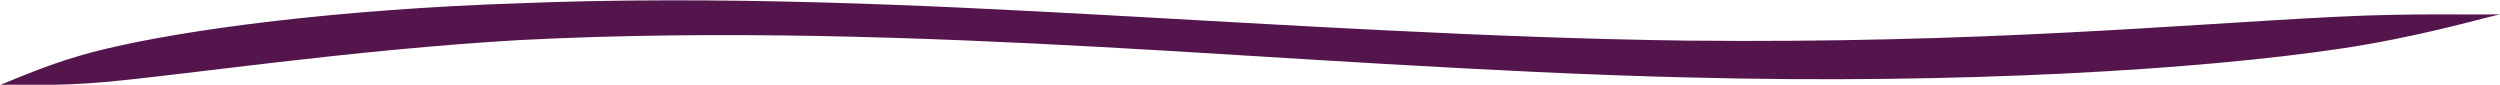 <svg xmlns="http://www.w3.org/2000/svg" xml:space="preserve" id="svg1" version="1.1" viewBox="0 0 347.786 11.792" height="58.961" width="1738.93"><defs id="defs1"></defs><g transform="translate(291.378,-114.424)" id="layer1"><path transform="matrix(0.645,0,0,0.645,9.068,-54.329)" id="path43" d="m 73.414,264.716 c -5.881,0.176 -18.444,-0.302 -35.244,0.532 -34.424,1.708 -76.703,5.786 -139.91,5.147 -42.343,-0.532 -89.184,-3.518 -126.106,-5.54 -38.292,-2.097 -82.477,-4.281 -126.539,-2.494 -37.835,1.273 -71.221,5.48 -89.96,10.13 -10.539,2.615 -18.058,6.211 -21.584,7.498 3.796,-0.17 11.99,0.305 22.735,-0.666 17.771,-1.606 53.074,-6.914 89.174,-9.035 43.623,-2.258 87.512,-0.611 125.794,1.486 36.234,1.984 84.336,5.558 126.34,6.556 59.208,1.551 110.751,-1.719 140.738,-6.186 16.646,-2.48 28.928,-6.128 34.56,-7.426 z" style="fill:#54154c;fill-opacity:1;fill-rule:nonzero;stroke:none;stroke-width:6.928;stroke-dasharray:none;stroke-opacity:1"></path></g></svg>
